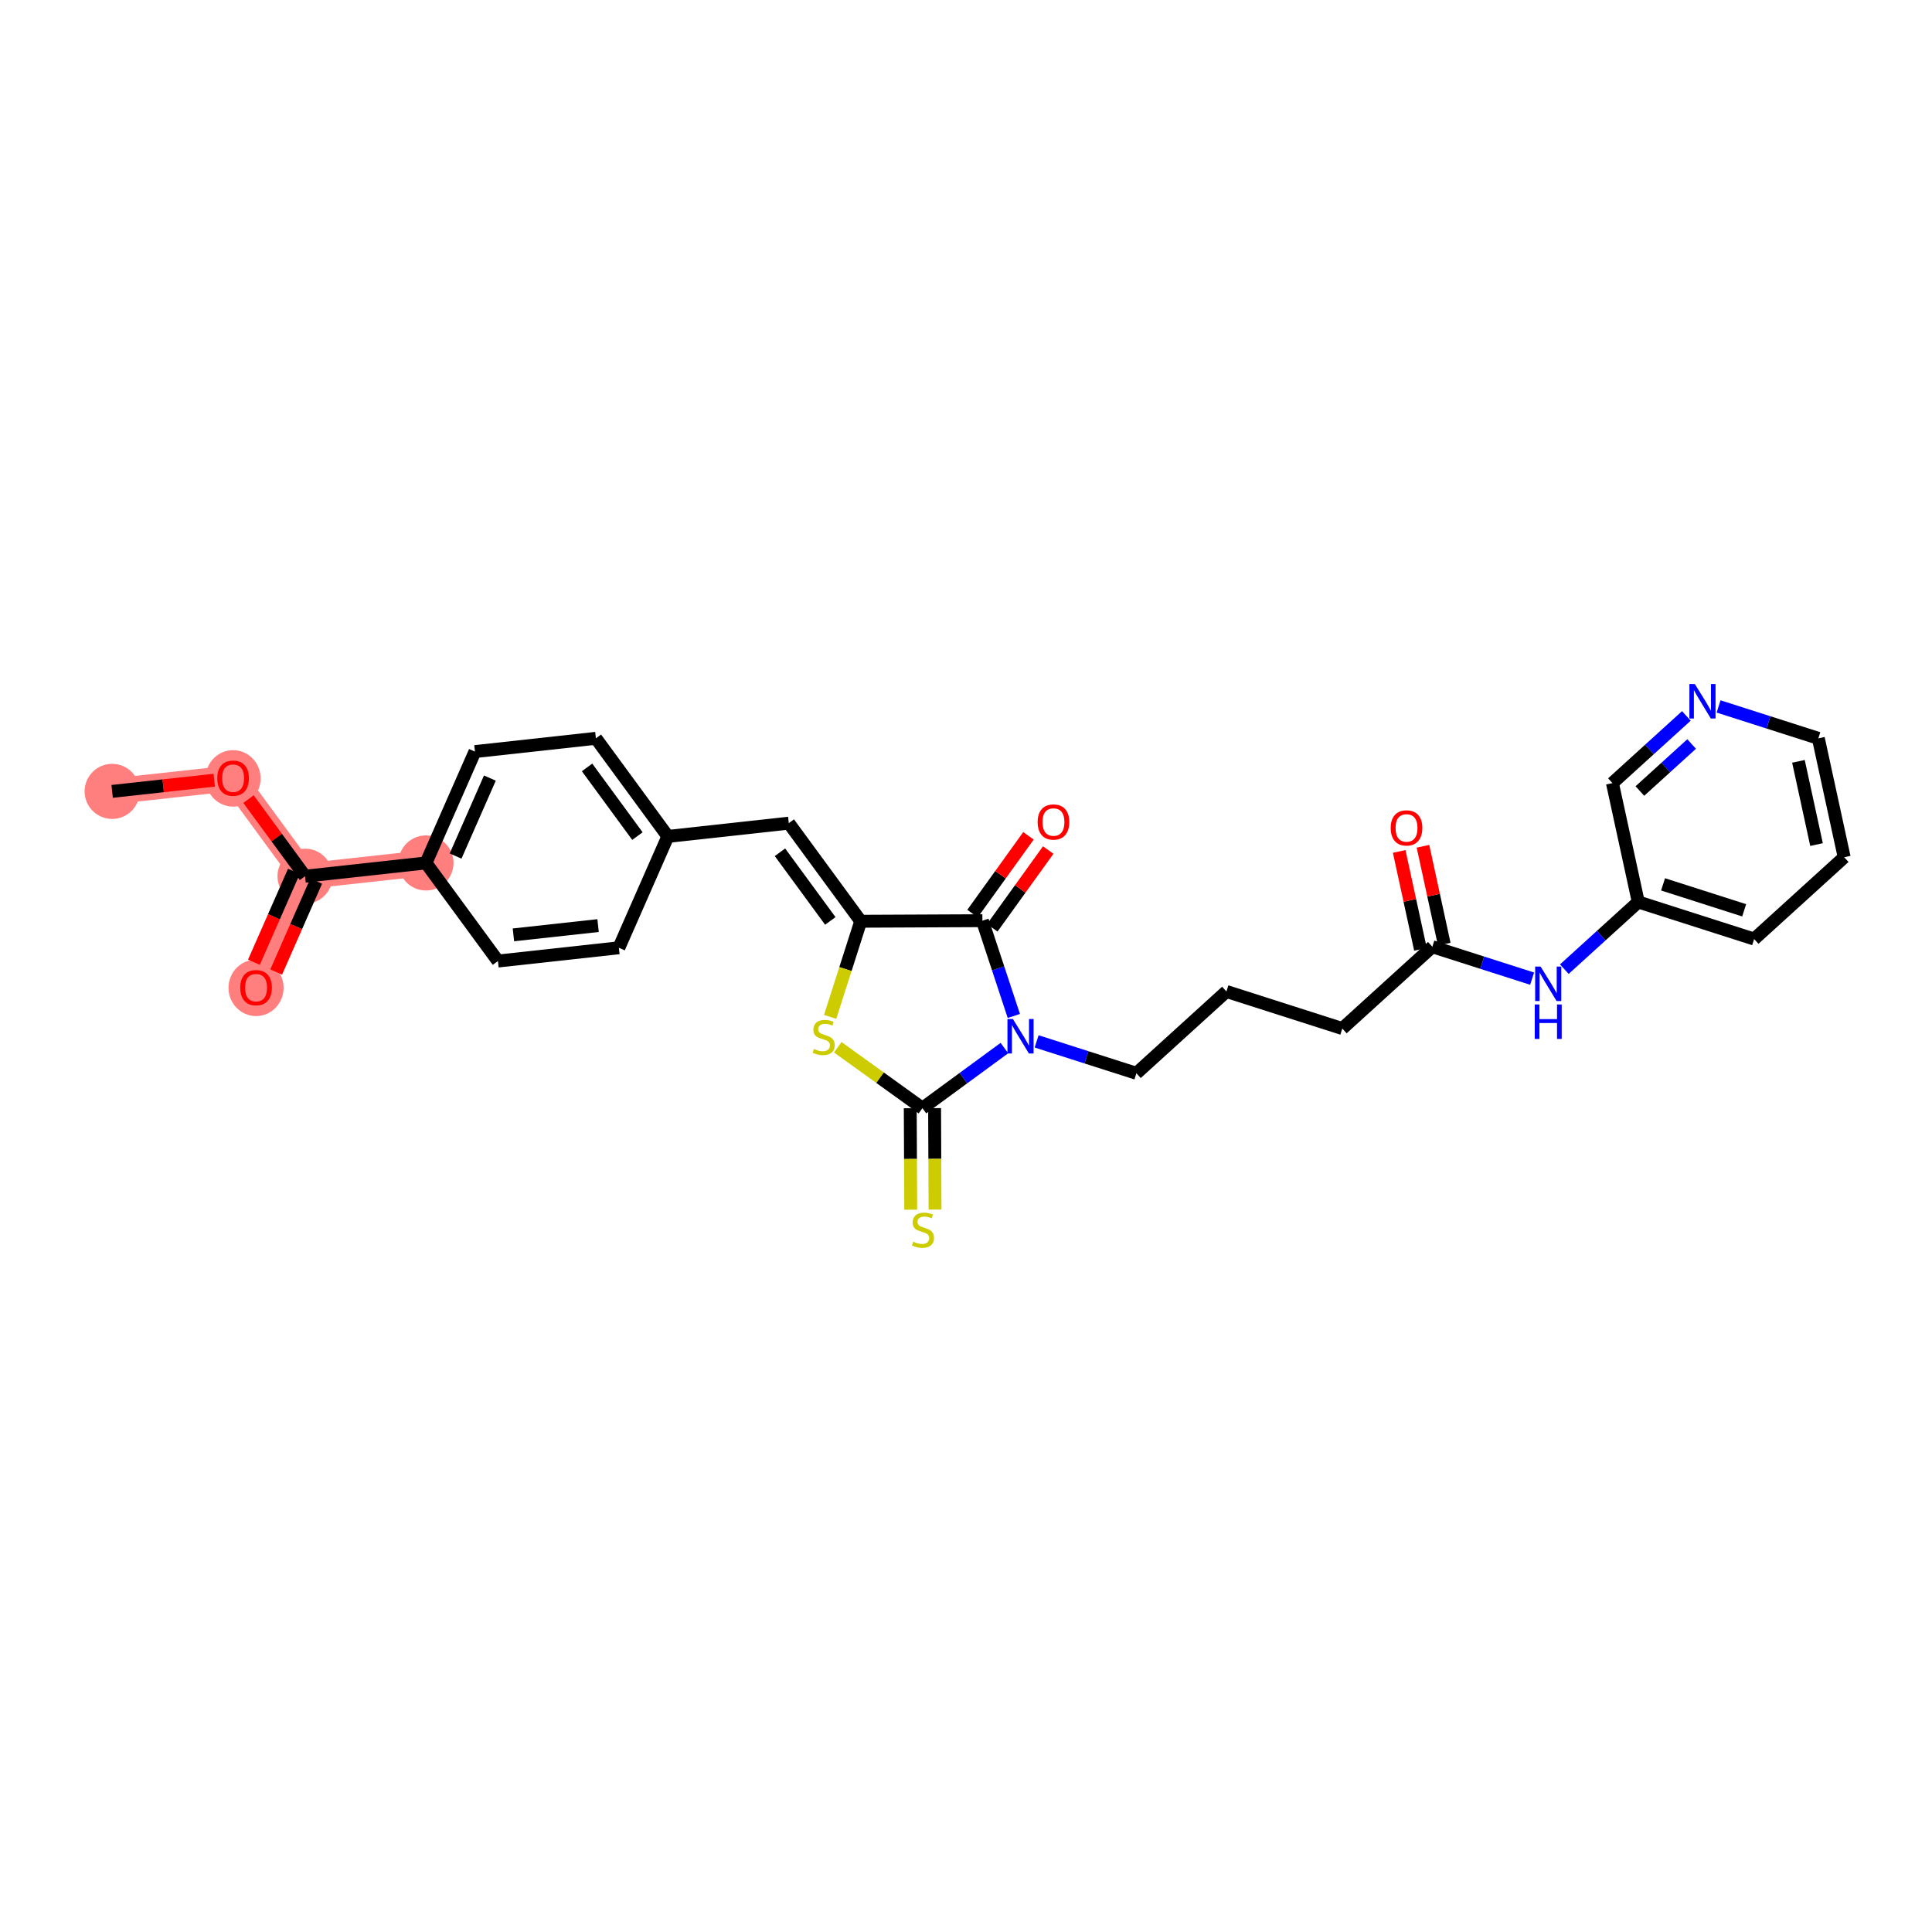 <?xml version='1.0' encoding='iso-8859-1'?>
<svg version='1.1' baseProfile='full'
              xmlns='http://www.w3.org/2000/svg'
                      xmlns:rdkit='http://www.rdkit.org/xml'
                      xmlns:xlink='http://www.w3.org/1999/xlink'
                  xml:space='preserve'
width='300px' height='300px' viewBox='0 0 300 300'>
<!-- END OF HEADER -->
<rect style='opacity:1.0;fill:#FFFFFF;stroke:none' width='300' height='300' x='0' y='0'> </rect>
<rect style='opacity:1.0;fill:#FFFFFF;stroke:none' width='300' height='300' x='0' y='0'> </rect>
<path d='M 17.415,122.886 L 36.193,120.826' style='fill:none;fill-rule:evenodd;stroke:#FF7F7F;stroke-width:4.0px;stroke-linecap:butt;stroke-linejoin:miter;stroke-opacity:1' />
<path d='M 36.193,120.826 L 47.367,136.058' style='fill:none;fill-rule:evenodd;stroke:#FF7F7F;stroke-width:4.0px;stroke-linecap:butt;stroke-linejoin:miter;stroke-opacity:1' />
<path d='M 47.367,136.058 L 39.761,153.351' style='fill:none;fill-rule:evenodd;stroke:#FF7F7F;stroke-width:4.0px;stroke-linecap:butt;stroke-linejoin:miter;stroke-opacity:1' />
<path d='M 47.367,136.058 L 66.145,133.998' style='fill:none;fill-rule:evenodd;stroke:#FF7F7F;stroke-width:4.0px;stroke-linecap:butt;stroke-linejoin:miter;stroke-opacity:1' />
<ellipse cx='17.415' cy='122.886' rx='3.778' ry='3.778'  style='fill:#FF7F7F;fill-rule:evenodd;stroke:#FF7F7F;stroke-width:1.0px;stroke-linecap:butt;stroke-linejoin:miter;stroke-opacity:1' />
<ellipse cx='36.193' cy='120.867' rx='3.778' ry='3.885'  style='fill:#FF7F7F;fill-rule:evenodd;stroke:#FF7F7F;stroke-width:1.0px;stroke-linecap:butt;stroke-linejoin:miter;stroke-opacity:1' />
<ellipse cx='47.367' cy='136.058' rx='3.778' ry='3.778'  style='fill:#FF7F7F;fill-rule:evenodd;stroke:#FF7F7F;stroke-width:1.0px;stroke-linecap:butt;stroke-linejoin:miter;stroke-opacity:1' />
<ellipse cx='39.761' cy='153.393' rx='3.778' ry='3.885'  style='fill:#FF7F7F;fill-rule:evenodd;stroke:#FF7F7F;stroke-width:1.0px;stroke-linecap:butt;stroke-linejoin:miter;stroke-opacity:1' />
<ellipse cx='66.145' cy='133.998' rx='3.778' ry='3.778'  style='fill:#FF7F7F;fill-rule:evenodd;stroke:#FF7F7F;stroke-width:1.0px;stroke-linecap:butt;stroke-linejoin:miter;stroke-opacity:1' />
<path class='bond-0 atom-0 atom-1' d='M 17.415,122.886 L 25.34,122.016' style='fill:none;fill-rule:evenodd;stroke:#000000;stroke-width:2.0px;stroke-linecap:butt;stroke-linejoin:miter;stroke-opacity:1' />
<path class='bond-0 atom-0 atom-1' d='M 25.34,122.016 L 33.265,121.147' style='fill:none;fill-rule:evenodd;stroke:#FF0000;stroke-width:2.0px;stroke-linecap:butt;stroke-linejoin:miter;stroke-opacity:1' />
<path class='bond-1 atom-1 atom-2' d='M 38.585,124.086 L 42.976,130.072' style='fill:none;fill-rule:evenodd;stroke:#FF0000;stroke-width:2.0px;stroke-linecap:butt;stroke-linejoin:miter;stroke-opacity:1' />
<path class='bond-1 atom-1 atom-2' d='M 42.976,130.072 L 47.367,136.058' style='fill:none;fill-rule:evenodd;stroke:#000000;stroke-width:2.0px;stroke-linecap:butt;stroke-linejoin:miter;stroke-opacity:1' />
<path class='bond-2 atom-2 atom-3' d='M 45.638,135.298 L 42.534,142.356' style='fill:none;fill-rule:evenodd;stroke:#000000;stroke-width:2.0px;stroke-linecap:butt;stroke-linejoin:miter;stroke-opacity:1' />
<path class='bond-2 atom-2 atom-3' d='M 42.534,142.356 L 39.43,149.413' style='fill:none;fill-rule:evenodd;stroke:#FF0000;stroke-width:2.0px;stroke-linecap:butt;stroke-linejoin:miter;stroke-opacity:1' />
<path class='bond-2 atom-2 atom-3' d='M 49.096,136.819 L 45.992,143.877' style='fill:none;fill-rule:evenodd;stroke:#000000;stroke-width:2.0px;stroke-linecap:butt;stroke-linejoin:miter;stroke-opacity:1' />
<path class='bond-2 atom-2 atom-3' d='M 45.992,143.877 L 42.888,150.934' style='fill:none;fill-rule:evenodd;stroke:#FF0000;stroke-width:2.0px;stroke-linecap:butt;stroke-linejoin:miter;stroke-opacity:1' />
<path class='bond-3 atom-2 atom-4' d='M 47.367,136.058 L 66.145,133.998' style='fill:none;fill-rule:evenodd;stroke:#000000;stroke-width:2.0px;stroke-linecap:butt;stroke-linejoin:miter;stroke-opacity:1' />
<path class='bond-4 atom-4 atom-5' d='M 66.145,133.998 L 73.751,116.706' style='fill:none;fill-rule:evenodd;stroke:#000000;stroke-width:2.0px;stroke-linecap:butt;stroke-linejoin:miter;stroke-opacity:1' />
<path class='bond-4 atom-4 atom-5' d='M 70.745,132.926 L 76.069,120.82' style='fill:none;fill-rule:evenodd;stroke:#000000;stroke-width:2.0px;stroke-linecap:butt;stroke-linejoin:miter;stroke-opacity:1' />
<path class='bond-29 atom-29 atom-4' d='M 77.319,149.231 L 66.145,133.998' style='fill:none;fill-rule:evenodd;stroke:#000000;stroke-width:2.0px;stroke-linecap:butt;stroke-linejoin:miter;stroke-opacity:1' />
<path class='bond-5 atom-5 atom-6' d='M 73.751,116.706 L 92.529,114.645' style='fill:none;fill-rule:evenodd;stroke:#000000;stroke-width:2.0px;stroke-linecap:butt;stroke-linejoin:miter;stroke-opacity:1' />
<path class='bond-6 atom-6 atom-7' d='M 92.529,114.645 L 103.703,129.878' style='fill:none;fill-rule:evenodd;stroke:#000000;stroke-width:2.0px;stroke-linecap:butt;stroke-linejoin:miter;stroke-opacity:1' />
<path class='bond-6 atom-6 atom-7' d='M 91.159,119.165 L 98.98,129.828' style='fill:none;fill-rule:evenodd;stroke:#000000;stroke-width:2.0px;stroke-linecap:butt;stroke-linejoin:miter;stroke-opacity:1' />
<path class='bond-7 atom-7 atom-8' d='M 103.703,129.878 L 122.482,127.818' style='fill:none;fill-rule:evenodd;stroke:#000000;stroke-width:2.0px;stroke-linecap:butt;stroke-linejoin:miter;stroke-opacity:1' />
<path class='bond-27 atom-7 atom-28' d='M 103.703,129.878 L 96.098,147.171' style='fill:none;fill-rule:evenodd;stroke:#000000;stroke-width:2.0px;stroke-linecap:butt;stroke-linejoin:miter;stroke-opacity:1' />
<path class='bond-8 atom-8 atom-9' d='M 122.482,127.818 L 133.655,143.051' style='fill:none;fill-rule:evenodd;stroke:#000000;stroke-width:2.0px;stroke-linecap:butt;stroke-linejoin:miter;stroke-opacity:1' />
<path class='bond-8 atom-8 atom-9' d='M 121.111,132.338 L 128.932,143.001' style='fill:none;fill-rule:evenodd;stroke:#000000;stroke-width:2.0px;stroke-linecap:butt;stroke-linejoin:miter;stroke-opacity:1' />
<path class='bond-9 atom-9 atom-10' d='M 133.655,143.051 L 131.279,150.478' style='fill:none;fill-rule:evenodd;stroke:#000000;stroke-width:2.0px;stroke-linecap:butt;stroke-linejoin:miter;stroke-opacity:1' />
<path class='bond-9 atom-9 atom-10' d='M 131.279,150.478 L 128.903,157.904' style='fill:none;fill-rule:evenodd;stroke:#CCCC00;stroke-width:2.0px;stroke-linecap:butt;stroke-linejoin:miter;stroke-opacity:1' />
<path class='bond-30 atom-26 atom-9' d='M 152.546,142.965 L 133.655,143.051' style='fill:none;fill-rule:evenodd;stroke:#000000;stroke-width:2.0px;stroke-linecap:butt;stroke-linejoin:miter;stroke-opacity:1' />
<path class='bond-10 atom-10 atom-11' d='M 130.087,162.618 L 136.66,167.348' style='fill:none;fill-rule:evenodd;stroke:#CCCC00;stroke-width:2.0px;stroke-linecap:butt;stroke-linejoin:miter;stroke-opacity:1' />
<path class='bond-10 atom-10 atom-11' d='M 136.66,167.348 L 143.233,172.078' style='fill:none;fill-rule:evenodd;stroke:#000000;stroke-width:2.0px;stroke-linecap:butt;stroke-linejoin:miter;stroke-opacity:1' />
<path class='bond-11 atom-11 atom-12' d='M 141.344,172.087 L 141.38,179.963' style='fill:none;fill-rule:evenodd;stroke:#000000;stroke-width:2.0px;stroke-linecap:butt;stroke-linejoin:miter;stroke-opacity:1' />
<path class='bond-11 atom-11 atom-12' d='M 141.38,179.963 L 141.415,187.838' style='fill:none;fill-rule:evenodd;stroke:#CCCC00;stroke-width:2.0px;stroke-linecap:butt;stroke-linejoin:miter;stroke-opacity:1' />
<path class='bond-11 atom-11 atom-12' d='M 145.122,172.07 L 145.158,179.946' style='fill:none;fill-rule:evenodd;stroke:#000000;stroke-width:2.0px;stroke-linecap:butt;stroke-linejoin:miter;stroke-opacity:1' />
<path class='bond-11 atom-11 atom-12' d='M 145.158,179.946 L 145.194,187.821' style='fill:none;fill-rule:evenodd;stroke:#CCCC00;stroke-width:2.0px;stroke-linecap:butt;stroke-linejoin:miter;stroke-opacity:1' />
<path class='bond-12 atom-11 atom-13' d='M 143.233,172.078 L 149.599,167.409' style='fill:none;fill-rule:evenodd;stroke:#000000;stroke-width:2.0px;stroke-linecap:butt;stroke-linejoin:miter;stroke-opacity:1' />
<path class='bond-12 atom-11 atom-13' d='M 149.599,167.409 L 155.964,162.74' style='fill:none;fill-rule:evenodd;stroke:#0000FF;stroke-width:2.0px;stroke-linecap:butt;stroke-linejoin:miter;stroke-opacity:1' />
<path class='bond-13 atom-13 atom-14' d='M 160.967,161.705 L 168.713,164.183' style='fill:none;fill-rule:evenodd;stroke:#0000FF;stroke-width:2.0px;stroke-linecap:butt;stroke-linejoin:miter;stroke-opacity:1' />
<path class='bond-13 atom-13 atom-14' d='M 168.713,164.183 L 176.459,166.661' style='fill:none;fill-rule:evenodd;stroke:#000000;stroke-width:2.0px;stroke-linecap:butt;stroke-linejoin:miter;stroke-opacity:1' />
<path class='bond-25 atom-13 atom-26' d='M 157.427,157.758 L 154.987,150.361' style='fill:none;fill-rule:evenodd;stroke:#0000FF;stroke-width:2.0px;stroke-linecap:butt;stroke-linejoin:miter;stroke-opacity:1' />
<path class='bond-25 atom-13 atom-26' d='M 154.987,150.361 L 152.546,142.965' style='fill:none;fill-rule:evenodd;stroke:#000000;stroke-width:2.0px;stroke-linecap:butt;stroke-linejoin:miter;stroke-opacity:1' />
<path class='bond-14 atom-14 atom-15' d='M 176.459,166.661 L 190.44,153.956' style='fill:none;fill-rule:evenodd;stroke:#000000;stroke-width:2.0px;stroke-linecap:butt;stroke-linejoin:miter;stroke-opacity:1' />
<path class='bond-15 atom-15 atom-16' d='M 190.44,153.956 L 208.433,159.712' style='fill:none;fill-rule:evenodd;stroke:#000000;stroke-width:2.0px;stroke-linecap:butt;stroke-linejoin:miter;stroke-opacity:1' />
<path class='bond-16 atom-16 atom-17' d='M 208.433,159.712 L 222.415,147.008' style='fill:none;fill-rule:evenodd;stroke:#000000;stroke-width:2.0px;stroke-linecap:butt;stroke-linejoin:miter;stroke-opacity:1' />
<path class='bond-17 atom-17 atom-18' d='M 224.261,146.607 L 222.609,139.007' style='fill:none;fill-rule:evenodd;stroke:#000000;stroke-width:2.0px;stroke-linecap:butt;stroke-linejoin:miter;stroke-opacity:1' />
<path class='bond-17 atom-17 atom-18' d='M 222.609,139.007 L 220.958,131.407' style='fill:none;fill-rule:evenodd;stroke:#FF0000;stroke-width:2.0px;stroke-linecap:butt;stroke-linejoin:miter;stroke-opacity:1' />
<path class='bond-17 atom-17 atom-18' d='M 220.569,147.409 L 218.917,139.809' style='fill:none;fill-rule:evenodd;stroke:#000000;stroke-width:2.0px;stroke-linecap:butt;stroke-linejoin:miter;stroke-opacity:1' />
<path class='bond-17 atom-17 atom-18' d='M 218.917,139.809 L 217.265,132.209' style='fill:none;fill-rule:evenodd;stroke:#FF0000;stroke-width:2.0px;stroke-linecap:butt;stroke-linejoin:miter;stroke-opacity:1' />
<path class='bond-18 atom-17 atom-19' d='M 222.415,147.008 L 230.161,149.486' style='fill:none;fill-rule:evenodd;stroke:#000000;stroke-width:2.0px;stroke-linecap:butt;stroke-linejoin:miter;stroke-opacity:1' />
<path class='bond-18 atom-17 atom-19' d='M 230.161,149.486 L 237.907,151.964' style='fill:none;fill-rule:evenodd;stroke:#0000FF;stroke-width:2.0px;stroke-linecap:butt;stroke-linejoin:miter;stroke-opacity:1' />
<path class='bond-19 atom-19 atom-20' d='M 242.909,150.491 L 248.649,145.275' style='fill:none;fill-rule:evenodd;stroke:#0000FF;stroke-width:2.0px;stroke-linecap:butt;stroke-linejoin:miter;stroke-opacity:1' />
<path class='bond-19 atom-19 atom-20' d='M 248.649,145.275 L 254.389,140.059' style='fill:none;fill-rule:evenodd;stroke:#000000;stroke-width:2.0px;stroke-linecap:butt;stroke-linejoin:miter;stroke-opacity:1' />
<path class='bond-20 atom-20 atom-21' d='M 254.389,140.059 L 272.382,145.815' style='fill:none;fill-rule:evenodd;stroke:#000000;stroke-width:2.0px;stroke-linecap:butt;stroke-linejoin:miter;stroke-opacity:1' />
<path class='bond-20 atom-20 atom-21' d='M 258.239,137.324 L 270.834,141.353' style='fill:none;fill-rule:evenodd;stroke:#000000;stroke-width:2.0px;stroke-linecap:butt;stroke-linejoin:miter;stroke-opacity:1' />
<path class='bond-31 atom-25 atom-20' d='M 250.377,121.599 L 254.389,140.059' style='fill:none;fill-rule:evenodd;stroke:#000000;stroke-width:2.0px;stroke-linecap:butt;stroke-linejoin:miter;stroke-opacity:1' />
<path class='bond-21 atom-21 atom-22' d='M 272.382,145.815 L 286.364,133.111' style='fill:none;fill-rule:evenodd;stroke:#000000;stroke-width:2.0px;stroke-linecap:butt;stroke-linejoin:miter;stroke-opacity:1' />
<path class='bond-22 atom-22 atom-23' d='M 286.364,133.111 L 282.352,114.65' style='fill:none;fill-rule:evenodd;stroke:#000000;stroke-width:2.0px;stroke-linecap:butt;stroke-linejoin:miter;stroke-opacity:1' />
<path class='bond-22 atom-22 atom-23' d='M 282.07,131.144 L 279.262,118.222' style='fill:none;fill-rule:evenodd;stroke:#000000;stroke-width:2.0px;stroke-linecap:butt;stroke-linejoin:miter;stroke-opacity:1' />
<path class='bond-23 atom-23 atom-24' d='M 282.352,114.65 L 274.606,112.172' style='fill:none;fill-rule:evenodd;stroke:#000000;stroke-width:2.0px;stroke-linecap:butt;stroke-linejoin:miter;stroke-opacity:1' />
<path class='bond-23 atom-23 atom-24' d='M 274.606,112.172 L 266.86,109.695' style='fill:none;fill-rule:evenodd;stroke:#0000FF;stroke-width:2.0px;stroke-linecap:butt;stroke-linejoin:miter;stroke-opacity:1' />
<path class='bond-24 atom-24 atom-25' d='M 261.858,111.167 L 256.117,116.383' style='fill:none;fill-rule:evenodd;stroke:#0000FF;stroke-width:2.0px;stroke-linecap:butt;stroke-linejoin:miter;stroke-opacity:1' />
<path class='bond-24 atom-24 atom-25' d='M 256.117,116.383 L 250.377,121.599' style='fill:none;fill-rule:evenodd;stroke:#000000;stroke-width:2.0px;stroke-linecap:butt;stroke-linejoin:miter;stroke-opacity:1' />
<path class='bond-24 atom-24 atom-25' d='M 262.676,115.528 L 258.658,119.179' style='fill:none;fill-rule:evenodd;stroke:#0000FF;stroke-width:2.0px;stroke-linecap:butt;stroke-linejoin:miter;stroke-opacity:1' />
<path class='bond-24 atom-24 atom-25' d='M 258.658,119.179 L 254.64,122.83' style='fill:none;fill-rule:evenodd;stroke:#000000;stroke-width:2.0px;stroke-linecap:butt;stroke-linejoin:miter;stroke-opacity:1' />
<path class='bond-26 atom-26 atom-27' d='M 154.08,144.068 L 158.424,138.032' style='fill:none;fill-rule:evenodd;stroke:#000000;stroke-width:2.0px;stroke-linecap:butt;stroke-linejoin:miter;stroke-opacity:1' />
<path class='bond-26 atom-26 atom-27' d='M 158.424,138.032 L 162.768,131.995' style='fill:none;fill-rule:evenodd;stroke:#FF0000;stroke-width:2.0px;stroke-linecap:butt;stroke-linejoin:miter;stroke-opacity:1' />
<path class='bond-26 atom-26 atom-27' d='M 151.013,141.861 L 155.357,135.825' style='fill:none;fill-rule:evenodd;stroke:#000000;stroke-width:2.0px;stroke-linecap:butt;stroke-linejoin:miter;stroke-opacity:1' />
<path class='bond-26 atom-26 atom-27' d='M 155.357,135.825 L 159.701,129.788' style='fill:none;fill-rule:evenodd;stroke:#FF0000;stroke-width:2.0px;stroke-linecap:butt;stroke-linejoin:miter;stroke-opacity:1' />
<path class='bond-28 atom-28 atom-29' d='M 96.098,147.171 L 77.319,149.231' style='fill:none;fill-rule:evenodd;stroke:#000000;stroke-width:2.0px;stroke-linecap:butt;stroke-linejoin:miter;stroke-opacity:1' />
<path class='bond-28 atom-28 atom-29' d='M 92.869,143.724 L 79.724,145.166' style='fill:none;fill-rule:evenodd;stroke:#000000;stroke-width:2.0px;stroke-linecap:butt;stroke-linejoin:miter;stroke-opacity:1' />
<path  class='atom-1' d='M 33.737 120.841
Q 33.737 119.556, 34.372 118.838
Q 35.007 118.12, 36.193 118.12
Q 37.38 118.12, 38.014 118.838
Q 38.649 119.556, 38.649 120.841
Q 38.649 122.141, 38.007 122.881
Q 37.365 123.614, 36.193 123.614
Q 35.014 123.614, 34.372 122.881
Q 33.737 122.148, 33.737 120.841
M 36.193 123.01
Q 37.009 123.01, 37.448 122.465
Q 37.894 121.914, 37.894 120.841
Q 37.894 119.79, 37.448 119.262
Q 37.009 118.725, 36.193 118.725
Q 35.377 118.725, 34.931 119.254
Q 34.493 119.783, 34.493 120.841
Q 34.493 121.921, 34.931 122.465
Q 35.377 123.01, 36.193 123.01
' fill='#FF0000'/>
<path  class='atom-3' d='M 37.306 153.366
Q 37.306 152.082, 37.94 151.364
Q 38.575 150.646, 39.761 150.646
Q 40.948 150.646, 41.583 151.364
Q 42.217 152.082, 42.217 153.366
Q 42.217 154.666, 41.575 155.407
Q 40.933 156.14, 39.761 156.14
Q 38.583 156.14, 37.94 155.407
Q 37.306 154.674, 37.306 153.366
M 39.761 155.535
Q 40.578 155.535, 41.016 154.991
Q 41.462 154.44, 41.462 153.366
Q 41.462 152.316, 41.016 151.787
Q 40.578 151.251, 39.761 151.251
Q 38.945 151.251, 38.5 151.78
Q 38.061 152.309, 38.061 153.366
Q 38.061 154.447, 38.5 154.991
Q 38.945 155.535, 39.761 155.535
' fill='#FF0000'/>
<path  class='atom-10' d='M 126.388 162.88
Q 126.448 162.903, 126.698 163.009
Q 126.947 163.114, 127.219 163.182
Q 127.499 163.243, 127.771 163.243
Q 128.277 163.243, 128.572 163.001
Q 128.866 162.752, 128.866 162.321
Q 128.866 162.026, 128.715 161.845
Q 128.572 161.664, 128.345 161.565
Q 128.118 161.467, 127.74 161.354
Q 127.264 161.21, 126.977 161.074
Q 126.698 160.938, 126.494 160.651
Q 126.297 160.364, 126.297 159.88
Q 126.297 159.208, 126.75 158.792
Q 127.211 158.377, 128.118 158.377
Q 128.738 158.377, 129.441 158.671
L 129.267 159.253
Q 128.624 158.989, 128.141 158.989
Q 127.619 158.989, 127.332 159.208
Q 127.045 159.419, 127.053 159.79
Q 127.053 160.077, 127.196 160.251
Q 127.347 160.424, 127.559 160.523
Q 127.778 160.621, 128.141 160.734
Q 128.624 160.885, 128.912 161.036
Q 129.199 161.188, 129.403 161.497
Q 129.614 161.8, 129.614 162.321
Q 129.614 163.062, 129.116 163.462
Q 128.624 163.855, 127.801 163.855
Q 127.325 163.855, 126.962 163.749
Q 126.607 163.651, 126.184 163.477
L 126.388 162.88
' fill='#CCCC00'/>
<path  class='atom-12' d='M 141.807 192.806
Q 141.868 192.828, 142.117 192.934
Q 142.367 193.04, 142.639 193.108
Q 142.918 193.169, 143.19 193.169
Q 143.697 193.169, 143.991 192.927
Q 144.286 192.677, 144.286 192.247
Q 144.286 191.952, 144.135 191.771
Q 143.991 191.589, 143.765 191.491
Q 143.538 191.393, 143.16 191.279
Q 142.684 191.136, 142.397 191
Q 142.117 190.864, 141.913 190.577
Q 141.717 190.289, 141.717 189.806
Q 141.717 189.133, 142.17 188.718
Q 142.631 188.302, 143.538 188.302
Q 144.158 188.302, 144.86 188.597
L 144.686 189.179
Q 144.044 188.914, 143.561 188.914
Q 143.039 188.914, 142.752 189.133
Q 142.465 189.345, 142.472 189.715
Q 142.472 190.002, 142.616 190.176
Q 142.767 190.35, 142.979 190.448
Q 143.198 190.546, 143.561 190.66
Q 144.044 190.811, 144.331 190.962
Q 144.618 191.113, 144.823 191.423
Q 145.034 191.725, 145.034 192.247
Q 145.034 192.987, 144.535 193.388
Q 144.044 193.781, 143.221 193.781
Q 142.744 193.781, 142.382 193.675
Q 142.027 193.577, 141.603 193.403
L 141.807 192.806
' fill='#CCCC00'/>
<path  class='atom-13' d='M 157.283 158.23
L 159.036 161.064
Q 159.21 161.343, 159.49 161.85
Q 159.769 162.356, 159.784 162.386
L 159.784 158.23
L 160.495 158.23
L 160.495 163.58
L 159.762 163.58
L 157.88 160.482
Q 157.661 160.119, 157.427 159.703
Q 157.2 159.288, 157.132 159.159
L 157.132 163.58
L 156.437 163.58
L 156.437 158.23
L 157.283 158.23
' fill='#0000FF'/>
<path  class='atom-18' d='M 215.947 128.563
Q 215.947 127.278, 216.582 126.56
Q 217.217 125.842, 218.403 125.842
Q 219.589 125.842, 220.224 126.56
Q 220.859 127.278, 220.859 128.563
Q 220.859 129.862, 220.216 130.603
Q 219.574 131.336, 218.403 131.336
Q 217.224 131.336, 216.582 130.603
Q 215.947 129.87, 215.947 128.563
M 218.403 130.731
Q 219.219 130.731, 219.657 130.187
Q 220.103 129.636, 220.103 128.563
Q 220.103 127.512, 219.657 126.983
Q 219.219 126.447, 218.403 126.447
Q 217.587 126.447, 217.141 126.976
Q 216.703 127.505, 216.703 128.563
Q 216.703 129.643, 217.141 130.187
Q 217.587 130.731, 218.403 130.731
' fill='#FF0000'/>
<path  class='atom-19' d='M 239.225 150.089
L 240.978 152.923
Q 241.152 153.202, 241.432 153.708
Q 241.711 154.215, 241.726 154.245
L 241.726 150.089
L 242.437 150.089
L 242.437 155.439
L 241.704 155.439
L 239.822 152.341
Q 239.603 151.978, 239.369 151.562
Q 239.142 151.147, 239.074 151.018
L 239.074 155.439
L 238.379 155.439
L 238.379 150.089
L 239.225 150.089
' fill='#0000FF'/>
<path  class='atom-19' d='M 238.315 155.974
L 239.04 155.974
L 239.04 158.248
L 241.775 158.248
L 241.775 155.974
L 242.501 155.974
L 242.501 161.324
L 241.775 161.324
L 241.775 158.853
L 239.04 158.853
L 239.04 161.324
L 238.315 161.324
L 238.315 155.974
' fill='#0000FF'/>
<path  class='atom-24' d='M 263.176 106.219
L 264.929 109.053
Q 265.103 109.333, 265.383 109.839
Q 265.662 110.345, 265.677 110.375
L 265.677 106.219
L 266.388 106.219
L 266.388 111.569
L 265.655 111.569
L 263.773 108.471
Q 263.554 108.109, 263.32 107.693
Q 263.093 107.277, 263.025 107.149
L 263.025 111.569
L 262.33 111.569
L 262.33 106.219
L 263.176 106.219
' fill='#0000FF'/>
<path  class='atom-27' d='M 161.125 127.646
Q 161.125 126.362, 161.76 125.644
Q 162.394 124.926, 163.581 124.926
Q 164.767 124.926, 165.402 125.644
Q 166.037 126.362, 166.037 127.646
Q 166.037 128.946, 165.394 129.687
Q 164.752 130.42, 163.581 130.42
Q 162.402 130.42, 161.76 129.687
Q 161.125 128.954, 161.125 127.646
M 163.581 129.815
Q 164.397 129.815, 164.835 129.271
Q 165.281 128.719, 165.281 127.646
Q 165.281 126.596, 164.835 126.067
Q 164.397 125.53, 163.581 125.53
Q 162.765 125.53, 162.319 126.059
Q 161.88 126.588, 161.88 127.646
Q 161.88 128.727, 162.319 129.271
Q 162.765 129.815, 163.581 129.815
' fill='#FF0000'/>
</svg>
